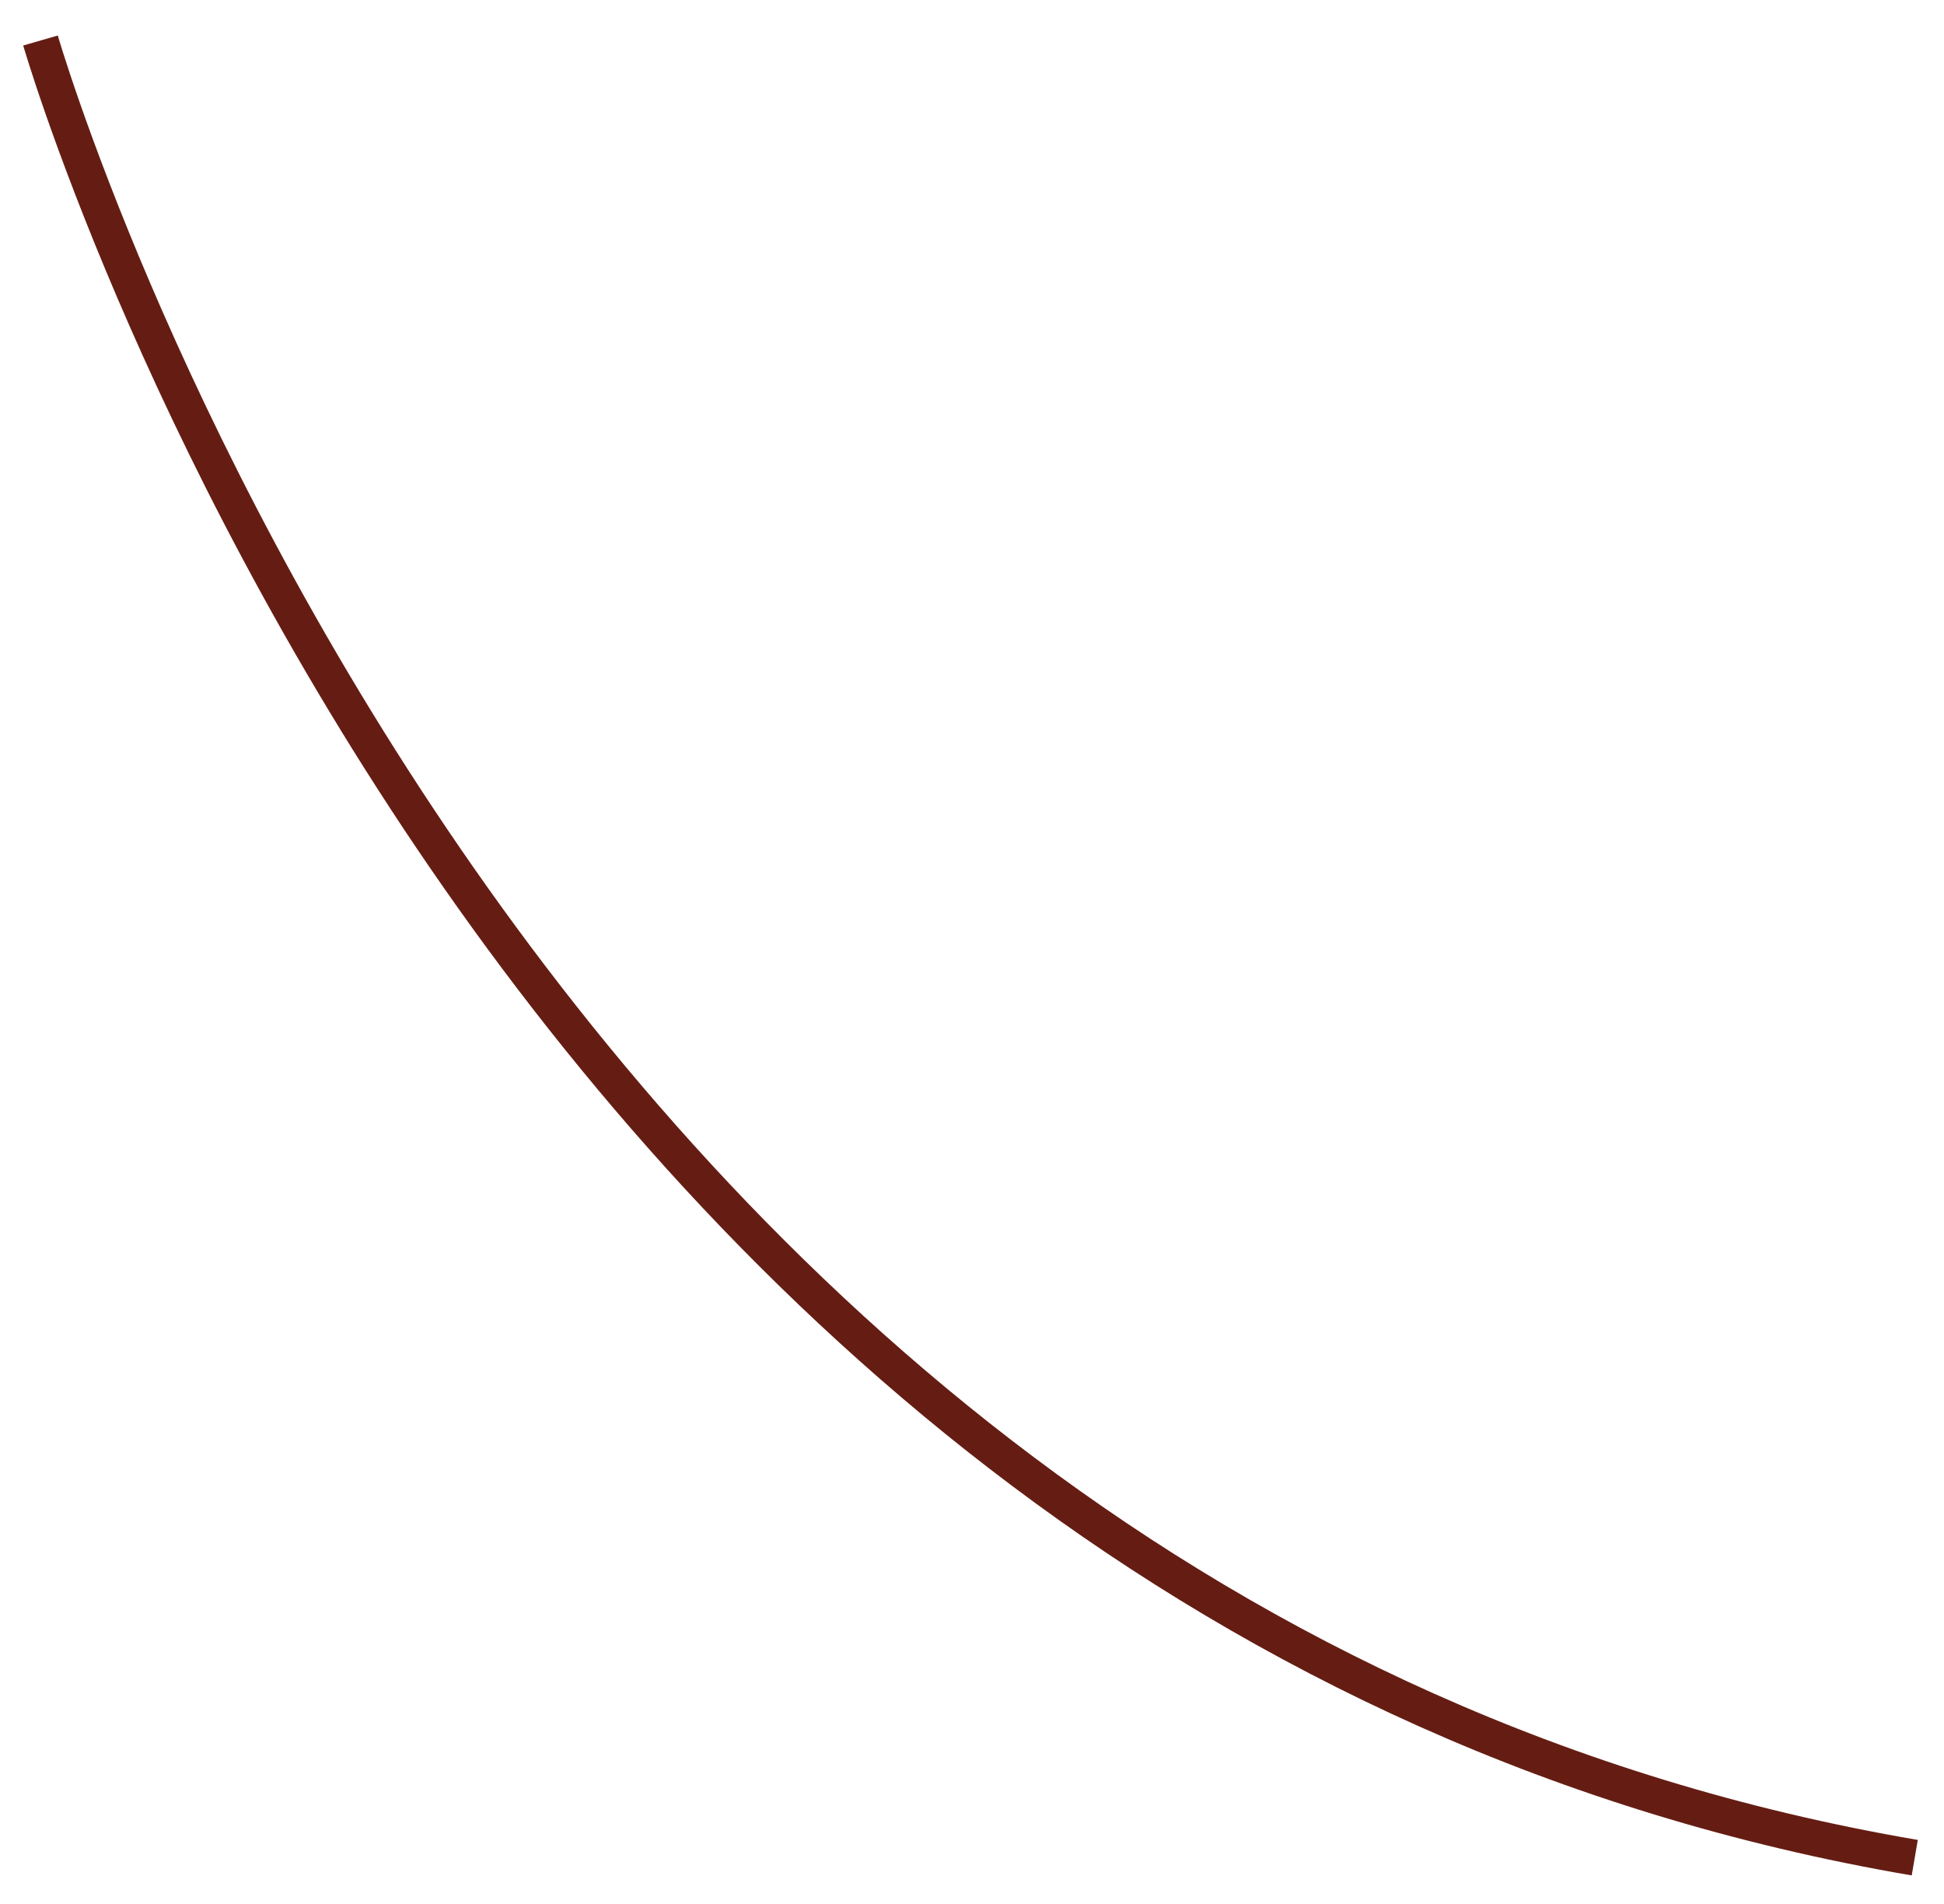<?xml version="1.0" encoding="utf-8"?>
<svg xmlns="http://www.w3.org/2000/svg" fill="none" height="100%" overflow="visible" preserveAspectRatio="none" style="display: block;" viewBox="0 0 48 47" width="100%">
<path d="M1 1C1 1 12.223 39.878 47.278 45.858" id="Vector" stroke="#651D13" stroke-width="0.889"/>
</svg>